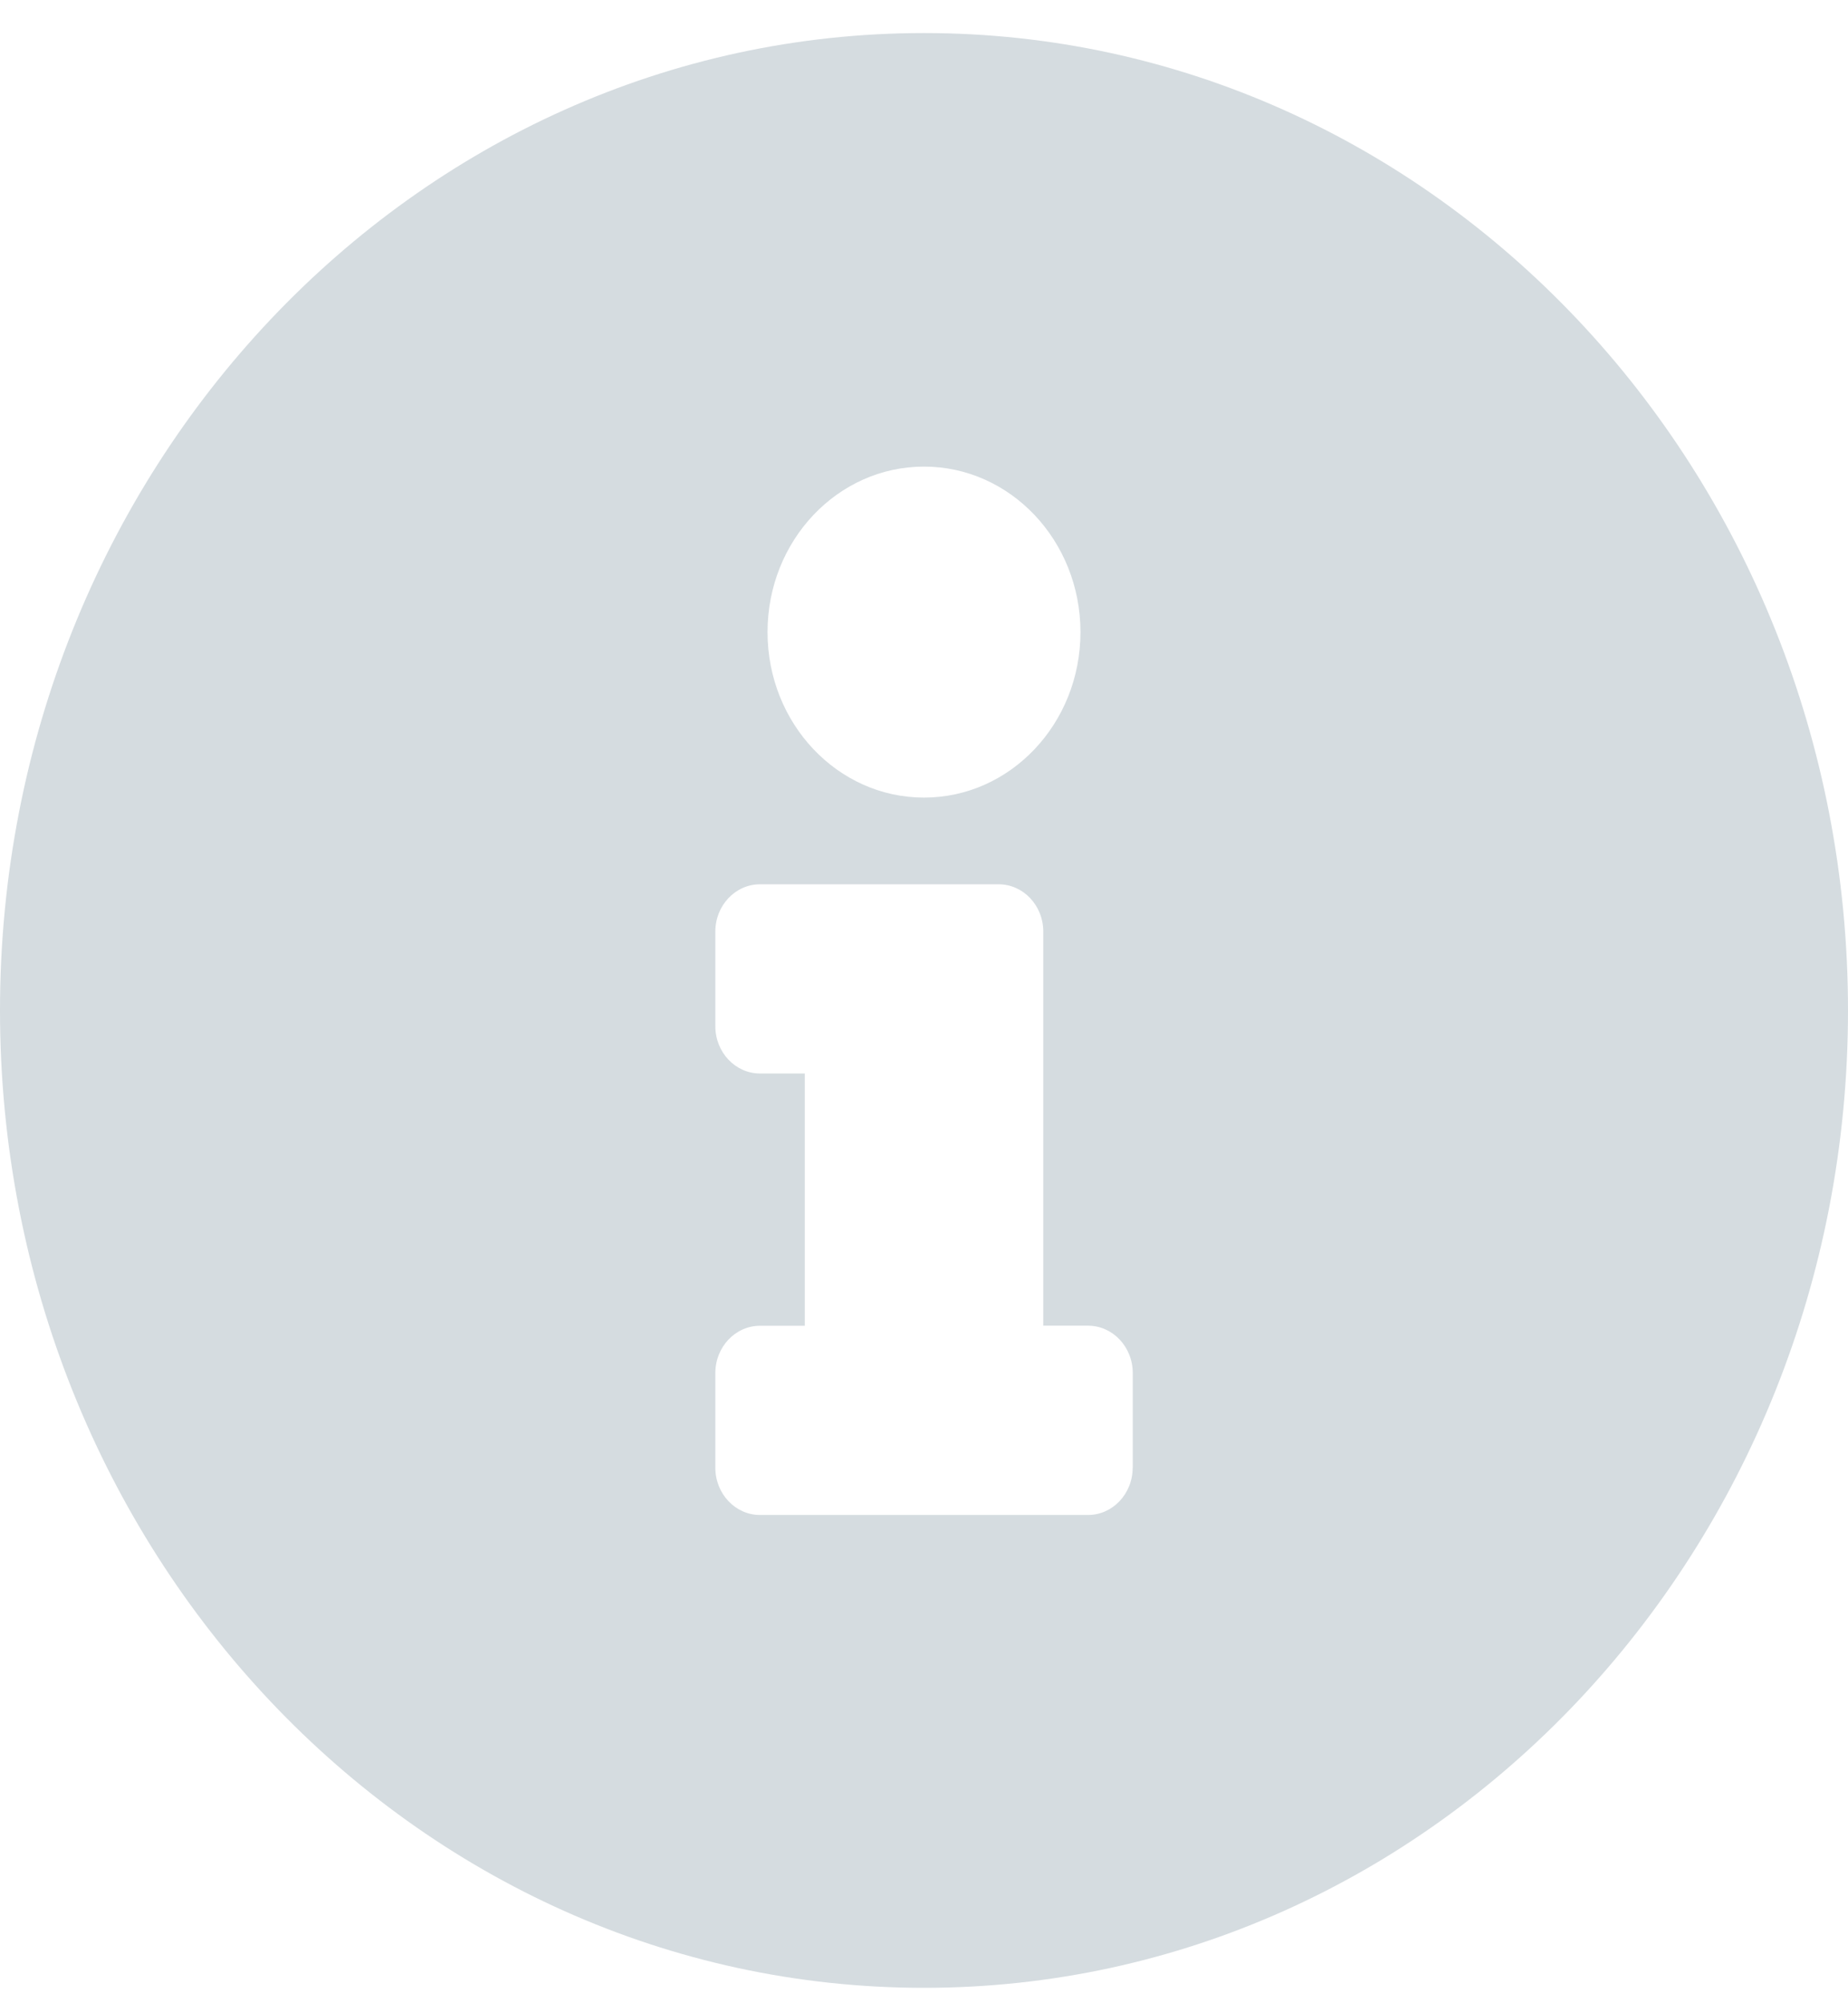 <svg viewBox="0 0 24 26" fill="none" xmlns="http://www.w3.org/2000/svg">
  <path d="M12 .429C5.373.429 0 6.111 0 13.114 0 20.122 5.373 25.8 12 25.8c6.627 0 12-5.678 12-12.686C24 6.111 18.627.429 12 .429zm0 5.627c1.122 0 2.032.962 2.032 2.148 0 1.187-.91 2.148-2.032 2.148-1.122 0-2.032-.962-2.032-2.148 0-1.187.91-2.148 2.032-2.148zm2.71 12.993c0 .339-.26.614-.581.614H9.871c-.321 0-.581-.275-.581-.614v-1.228c0-.339.26-.614.581-.614h.581v-3.274h-.581c-.321 0-.581-.275-.581-.614v-1.228c0-.339.26-.614.581-.614h3.097c.321 0 .581.275.581.614v5.115h.581c.321 0 .581.275.581.614v1.228z" fill="#D5DCE0"/>
</svg>
